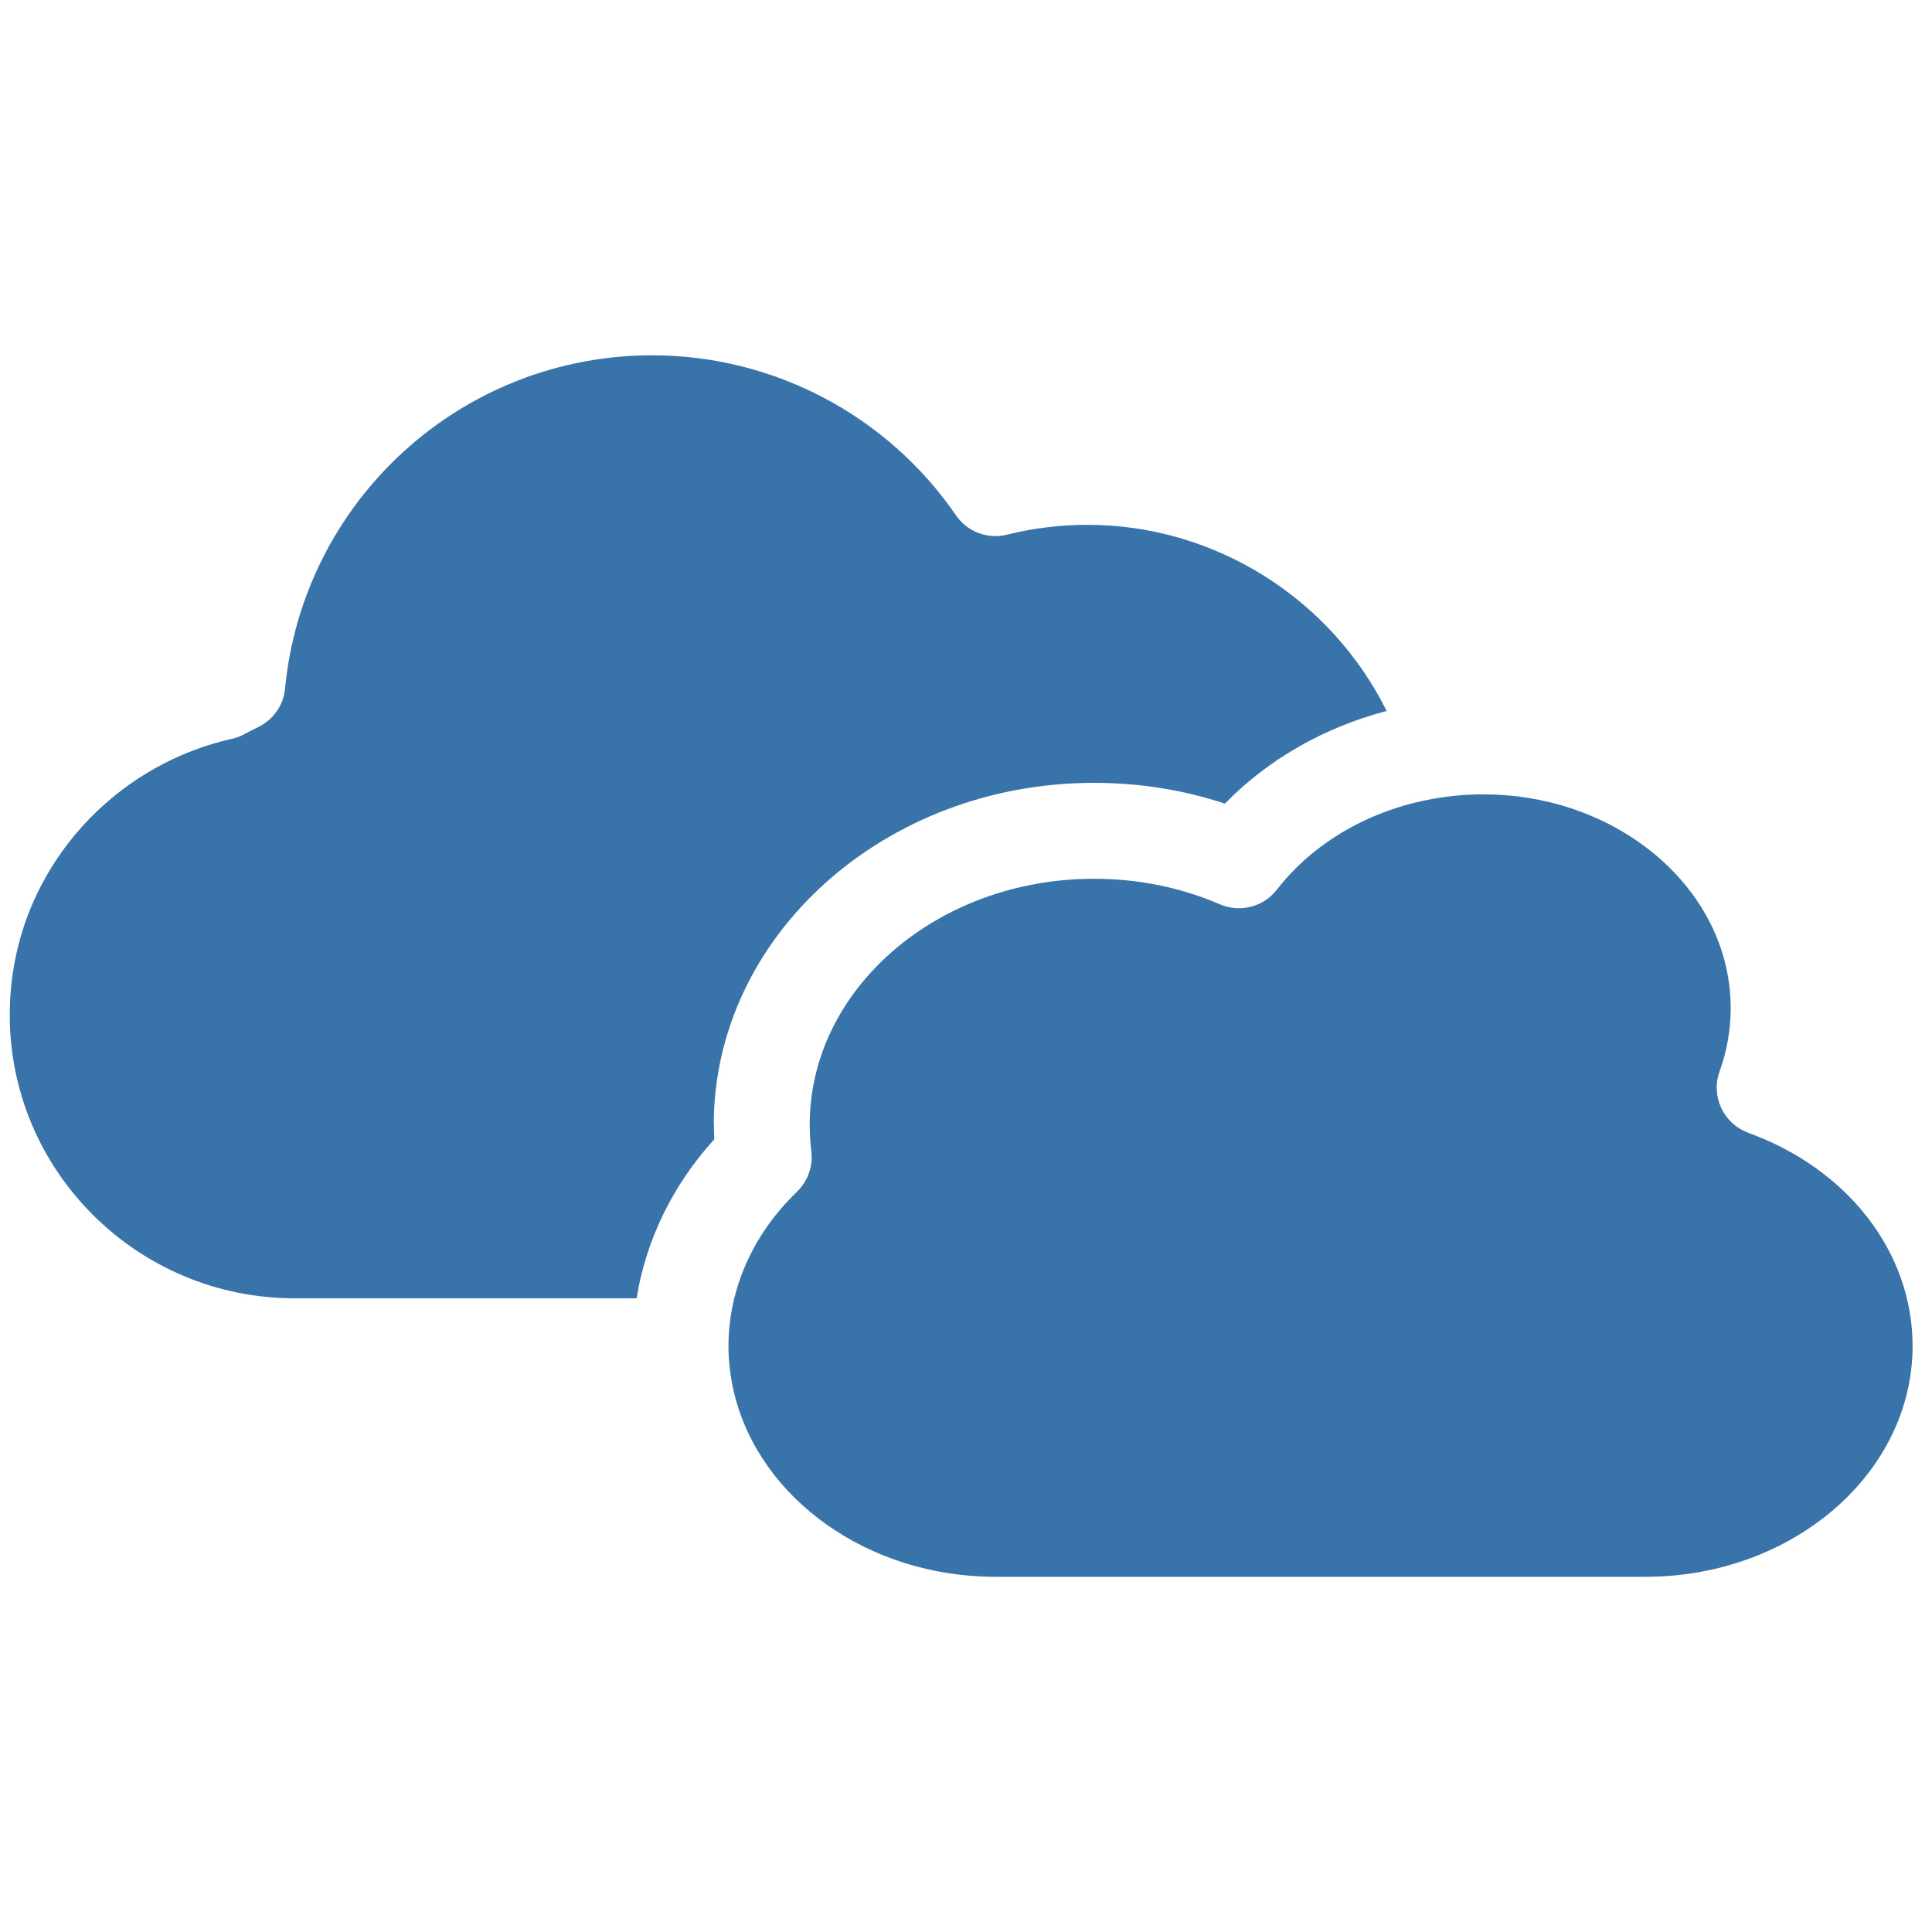 <?xml version="1.0" encoding="UTF-8"?>
<svg id="Ebene_1" data-name="Ebene 1" xmlns="http://www.w3.org/2000/svg" width="200" height="200" xmlns:xlink="http://www.w3.org/1999/xlink" viewBox="0 0 200 200">
  <defs>
    <style>
      .cls-1 {
        fill: none;
      }

      .cls-2 {
        fill: #3873a9;
      }

      .cls-3 {
        clip-path: url(#clippath);
      }
    </style>
    <clipPath id="clippath">
      <rect class="cls-1" x="1" y="36.78" width="197" height="126.44"/>
    </clipPath>
  </defs>
  <g class="cls-3">
    <path class="cls-2" d="M73.89,116.43c0-19.51,17.65-35.39,39.35-35.39,4.69,0,9.24.72,13.56,2.15,4.48-4.59,10.3-7.9,16.74-9.59-5.73-11.59-17.73-19.27-30.96-19.27-2.82,0-5.62.34-8.34,1.02-2.01.5-4.11-.3-5.28-2.01-7.13-10.37-18.9-16.56-31.46-16.56-9.55,0-18.69,3.55-25.74,9.99-7,6.4-11.35,15.1-12.25,24.5-.16,1.74-1.23,3.26-2.81,4.01-.46.22-.92.45-1.37.7-.41.23-.86.4-1.32.5-6.42,1.44-12.26,5.05-16.44,10.17-4.29,5.27-6.56,11.64-6.56,18.43,0,16.16,13.22,29.32,29.48,29.32h35.41c.97-6.04,3.73-11.71,8.04-16.46-.02-.51-.03-1.02-.03-1.52"/>
    <path class="cls-2" d="M180.99,117.26c-2.58-.93-3.91-3.78-2.98-6.35.77-2.12,1.15-4.33,1.15-6.56,0-9.42-6.87-17.48-16.51-20.67-2.83-.94-5.91-1.45-9.13-1.45-1.68,0-3.34.15-4.96.43-6.62,1.12-12.53,4.48-16.38,9.44-1.39,1.79-3.81,2.41-5.88,1.52-4.08-1.76-8.48-2.65-13.06-2.65-16.22,0-29.42,11.42-29.42,25.46,0,.9.06,1.82.17,2.74.19,1.55-.36,3.1-1.48,4.19-3.28,3.15-5.5,6.97-6.5,11.05-.39,1.61-.6,3.25-.6,4.92s.22,3.39.62,5.01c2.67,10.78,13.78,18.89,27.04,18.89h67.26c15.25,0,27.66-10.72,27.66-23.9,0-9.66-6.67-18.32-17.01-22.06"/>
  </g>
</svg>